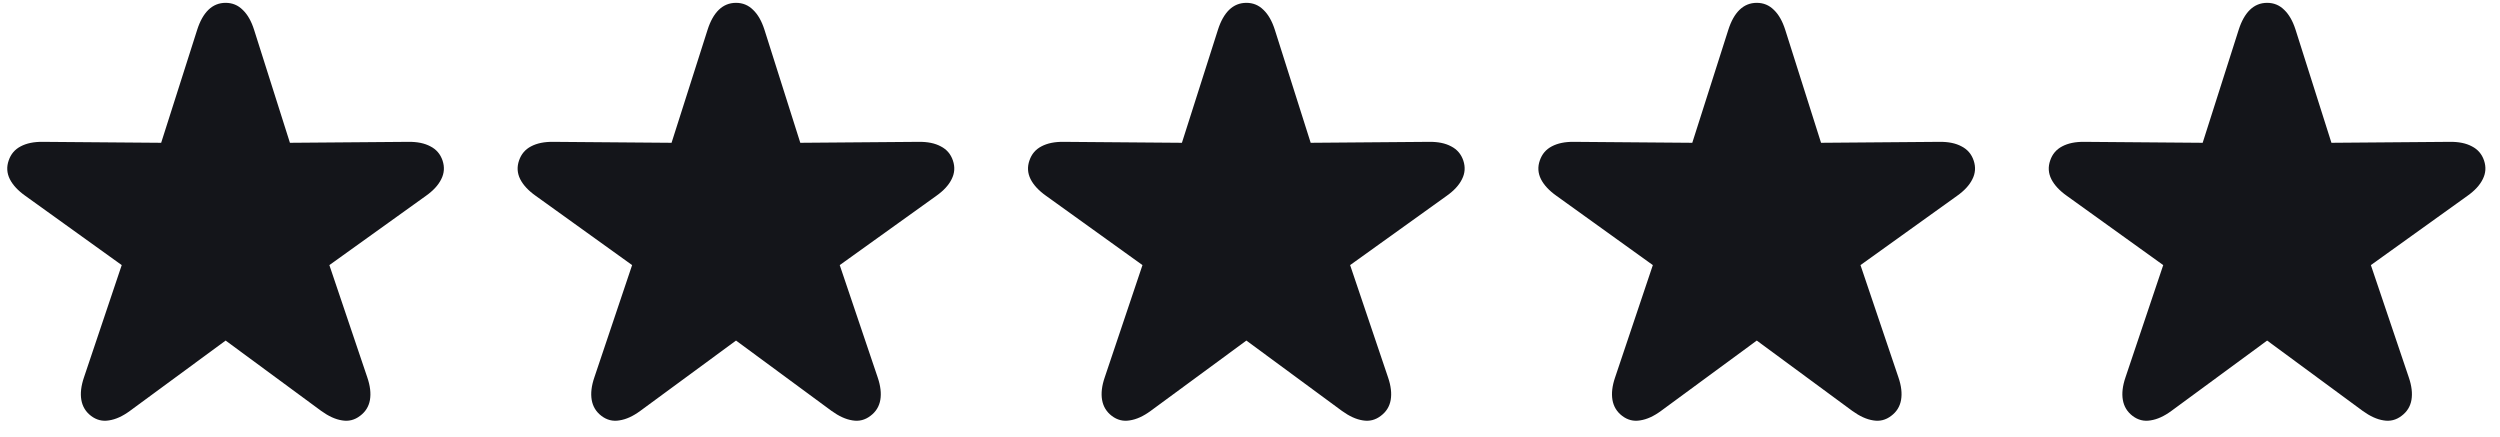 <svg width="103" height="18" viewBox="0 0 103 18" fill="none" xmlns="http://www.w3.org/2000/svg">
<path d="M3.749 17.133C3.531 16.966 3.398 16.747 3.351 16.477C3.304 16.206 3.341 15.896 3.46 15.547L5.015 10.922L1.046 8.07C0.744 7.857 0.531 7.628 0.406 7.383C0.281 7.133 0.265 6.875 0.359 6.609C0.447 6.349 0.611 6.156 0.851 6.031C1.096 5.901 1.4 5.839 1.765 5.844L6.64 5.883L8.124 1.227C8.239 0.867 8.393 0.594 8.585 0.406C8.783 0.214 9.02 0.117 9.296 0.117C9.572 0.117 9.807 0.214 9.999 0.406C10.197 0.594 10.354 0.867 10.468 1.227L11.945 5.883L16.82 5.844C17.189 5.839 17.494 5.901 17.734 6.031C17.979 6.156 18.145 6.352 18.234 6.617C18.322 6.883 18.304 7.138 18.179 7.383C18.059 7.628 17.848 7.857 17.546 8.07L13.57 10.922L15.132 15.547C15.252 15.896 15.288 16.206 15.242 16.477C15.195 16.747 15.059 16.966 14.835 17.133C14.611 17.305 14.364 17.367 14.093 17.32C13.822 17.279 13.536 17.148 13.234 16.93L9.296 14.031L5.351 16.93C5.054 17.148 4.768 17.279 4.492 17.32C4.221 17.367 3.973 17.305 3.749 17.133ZM24.777 17.133C24.558 16.966 24.425 16.747 24.378 16.477C24.332 16.206 24.368 15.896 24.488 15.547L26.043 10.922L22.074 8.07C21.772 7.857 21.558 7.628 21.433 7.383C21.308 7.133 21.293 6.875 21.386 6.609C21.475 6.349 21.639 6.156 21.878 6.031C22.123 5.901 22.428 5.839 22.793 5.844L27.668 5.883L29.152 1.227C29.267 0.867 29.42 0.594 29.613 0.406C29.811 0.214 30.048 0.117 30.324 0.117C30.6 0.117 30.834 0.214 31.027 0.406C31.225 0.594 31.381 0.867 31.496 1.227L32.972 5.883L37.847 5.844C38.217 5.839 38.522 5.901 38.761 6.031C39.006 6.156 39.173 6.352 39.261 6.617C39.35 6.883 39.332 7.138 39.207 7.383C39.087 7.628 38.876 7.857 38.574 8.07L34.597 10.922L36.16 15.547C36.279 15.896 36.316 16.206 36.269 16.477C36.222 16.747 36.087 16.966 35.863 17.133C35.639 17.305 35.392 17.367 35.121 17.32C34.85 17.279 34.563 17.148 34.261 16.93L30.324 14.031L26.378 16.93C26.082 17.148 25.795 17.279 25.519 17.32C25.248 17.367 25.001 17.305 24.777 17.133ZM45.804 17.133C45.586 16.966 45.453 16.747 45.406 16.477C45.359 16.206 45.395 15.896 45.515 15.547L47.07 10.922L43.101 8.07C42.799 7.857 42.586 7.628 42.461 7.383C42.336 7.133 42.32 6.875 42.414 6.609C42.502 6.349 42.666 6.156 42.906 6.031C43.151 5.901 43.455 5.839 43.82 5.844L48.695 5.883L50.179 1.227C50.294 0.867 50.448 0.594 50.64 0.406C50.838 0.214 51.075 0.117 51.351 0.117C51.627 0.117 51.862 0.214 52.054 0.406C52.252 0.594 52.408 0.867 52.523 1.227L54 5.883L58.875 5.844C59.245 5.839 59.549 5.901 59.789 6.031C60.033 6.156 60.2 6.352 60.289 6.617C60.377 6.883 60.359 7.138 60.234 7.383C60.114 7.628 59.903 7.857 59.601 8.07L55.625 10.922L57.187 15.547C57.307 15.896 57.343 16.206 57.297 16.477C57.25 16.747 57.114 16.966 56.89 17.133C56.666 17.305 56.419 17.367 56.148 17.32C55.877 17.279 55.591 17.148 55.289 16.93L51.351 14.031L47.406 16.93C47.109 17.148 46.823 17.279 46.547 17.32C46.276 17.367 46.028 17.305 45.804 17.133ZM66.832 17.133C66.613 16.966 66.48 16.747 66.433 16.477C66.387 16.206 66.423 15.896 66.543 15.547L68.097 10.922L64.129 8.07C63.827 7.857 63.613 7.628 63.488 7.383C63.363 7.133 63.347 6.875 63.441 6.609C63.53 6.349 63.694 6.156 63.933 6.031C64.178 5.901 64.483 5.839 64.847 5.844L69.722 5.883L71.207 1.227C71.322 0.867 71.475 0.594 71.668 0.406C71.866 0.214 72.103 0.117 72.379 0.117C72.655 0.117 72.889 0.214 73.082 0.406C73.28 0.594 73.436 0.867 73.551 1.227L75.027 5.883L79.902 5.844C80.272 5.839 80.577 5.901 80.816 6.031C81.061 6.156 81.228 6.352 81.316 6.617C81.405 6.883 81.387 7.138 81.262 7.383C81.142 7.628 80.931 7.857 80.629 8.07L76.652 10.922L78.215 15.547C78.335 15.896 78.371 16.206 78.324 16.477C78.277 16.747 78.142 16.966 77.918 17.133C77.694 17.305 77.447 17.367 77.176 17.32C76.905 17.279 76.618 17.148 76.316 16.93L72.379 14.031L68.433 16.93C68.137 17.148 67.85 17.279 67.574 17.32C67.303 17.367 67.056 17.305 66.832 17.133ZM87.859 17.133C87.641 16.966 87.508 16.747 87.461 16.477C87.414 16.206 87.451 15.896 87.57 15.547L89.125 10.922L85.156 8.07C84.854 7.857 84.641 7.628 84.516 7.383C84.391 7.133 84.375 6.875 84.469 6.609C84.557 6.349 84.721 6.156 84.961 6.031C85.206 5.901 85.51 5.839 85.875 5.844L90.75 5.883L92.234 1.227C92.349 0.867 92.503 0.594 92.695 0.406C92.893 0.214 93.13 0.117 93.406 0.117C93.682 0.117 93.917 0.214 94.109 0.406C94.307 0.594 94.463 0.867 94.578 1.227L96.055 5.883L100.93 5.844C101.299 5.839 101.604 5.901 101.844 6.031C102.089 6.156 102.255 6.352 102.344 6.617C102.432 6.883 102.414 7.138 102.289 7.383C102.169 7.628 101.958 7.857 101.656 8.07L97.68 10.922L99.242 15.547C99.362 15.896 99.398 16.206 99.352 16.477C99.305 16.747 99.169 16.966 98.945 17.133C98.721 17.305 98.474 17.367 98.203 17.32C97.932 17.279 97.646 17.148 97.344 16.93L93.406 14.031L89.461 16.93C89.164 17.148 88.878 17.279 88.602 17.32C88.331 17.367 88.083 17.305 87.859 17.133Z" fill="#14151A"/>
</svg>
